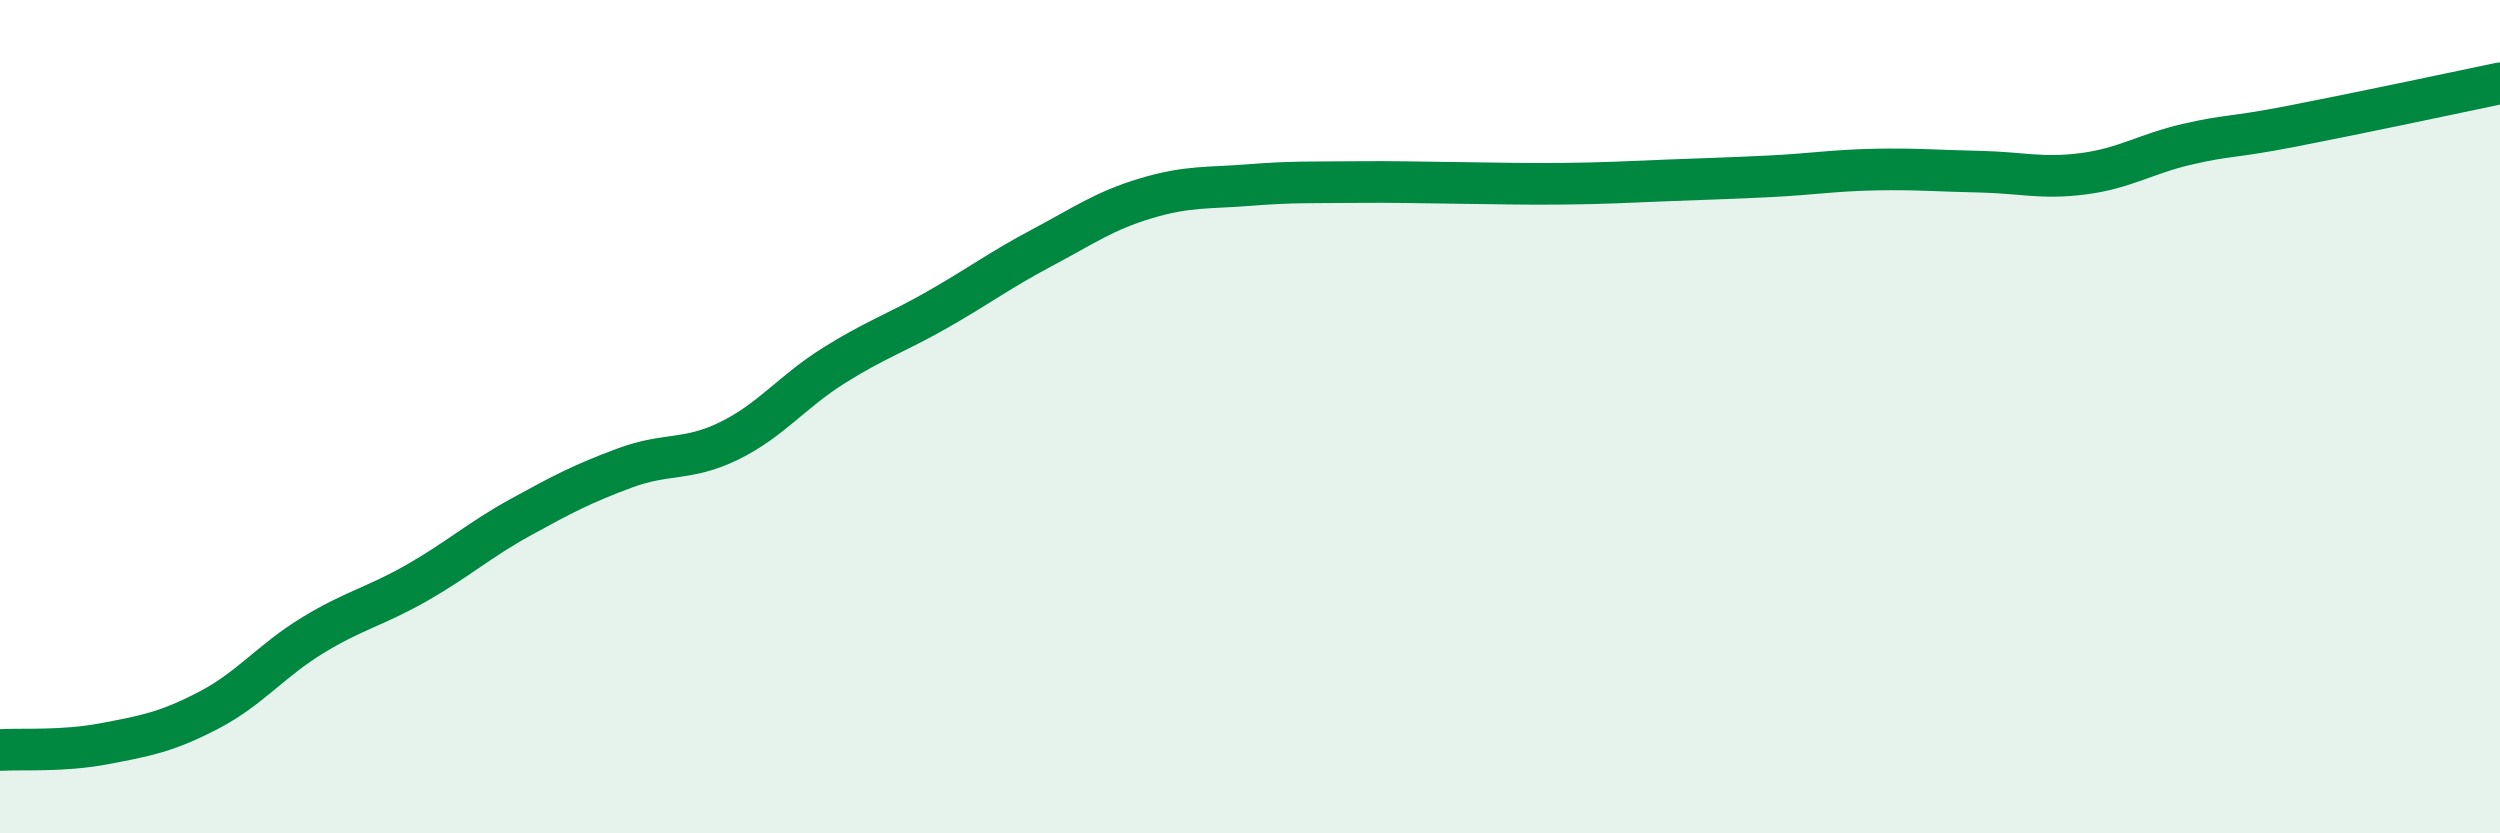 
    <svg width="60" height="20" viewBox="0 0 60 20" xmlns="http://www.w3.org/2000/svg">
      <path
        d="M 0,18 C 0.5,17.97 1.5,18.04 2.5,17.85 C 3.5,17.66 4,17.57 5,17.05 C 6,16.53 6.5,15.86 7.5,15.25 C 8.5,14.64 9,14.56 10,13.99 C 11,13.42 11.5,12.96 12.5,12.41 C 13.5,11.86 14,11.6 15,11.23 C 16,10.86 16.5,11.07 17.5,10.58 C 18.5,10.09 19,9.41 20,8.78 C 21,8.15 21.5,8 22.5,7.43 C 23.5,6.86 24,6.48 25,5.95 C 26,5.42 26.5,5.06 27.5,4.76 C 28.5,4.46 29,4.52 30,4.44 C 31,4.36 31.5,4.38 32.5,4.37 C 33.5,4.36 34,4.38 35,4.39 C 36,4.4 36.5,4.42 37.5,4.41 C 38.5,4.4 39,4.37 40,4.33 C 41,4.29 41.5,4.28 42.5,4.23 C 43.5,4.18 44,4.09 45,4.07 C 46,4.05 46.5,4.1 47.5,4.12 C 48.5,4.14 49,4.3 50,4.17 C 51,4.04 51.5,3.69 52.5,3.46 C 53.5,3.23 53.5,3.32 55,3.03 C 56.5,2.74 59,2.21 60,2L60 20L0 20Z"
        fill="#008740"
        opacity="0.1"
        stroke-linecap="round"
        stroke-linejoin="round"
      />
      <path
        d="M 0,18 C 0.5,17.97 1.5,18.04 2.5,17.85 C 3.5,17.66 4,17.57 5,17.05 C 6,16.53 6.5,15.86 7.5,15.25 C 8.5,14.64 9,14.56 10,13.99 C 11,13.42 11.5,12.96 12.5,12.41 C 13.5,11.86 14,11.6 15,11.23 C 16,10.86 16.5,11.07 17.5,10.58 C 18.5,10.09 19,9.41 20,8.78 C 21,8.15 21.5,8 22.5,7.43 C 23.5,6.86 24,6.48 25,5.95 C 26,5.42 26.5,5.06 27.5,4.76 C 28.5,4.46 29,4.52 30,4.44 C 31,4.36 31.5,4.38 32.5,4.37 C 33.5,4.36 34,4.38 35,4.39 C 36,4.4 36.5,4.42 37.5,4.41 C 38.5,4.4 39,4.37 40,4.33 C 41,4.29 41.5,4.28 42.5,4.23 C 43.5,4.18 44,4.09 45,4.07 C 46,4.05 46.5,4.1 47.5,4.12 C 48.5,4.14 49,4.3 50,4.17 C 51,4.04 51.5,3.69 52.5,3.46 C 53.5,3.23 53.5,3.32 55,3.03 C 56.5,2.74 59,2.21 60,2"
        stroke="#008740"
        stroke-width="1"
        fill="none"
        stroke-linecap="round"
        stroke-linejoin="round"
      />
    </svg>
  